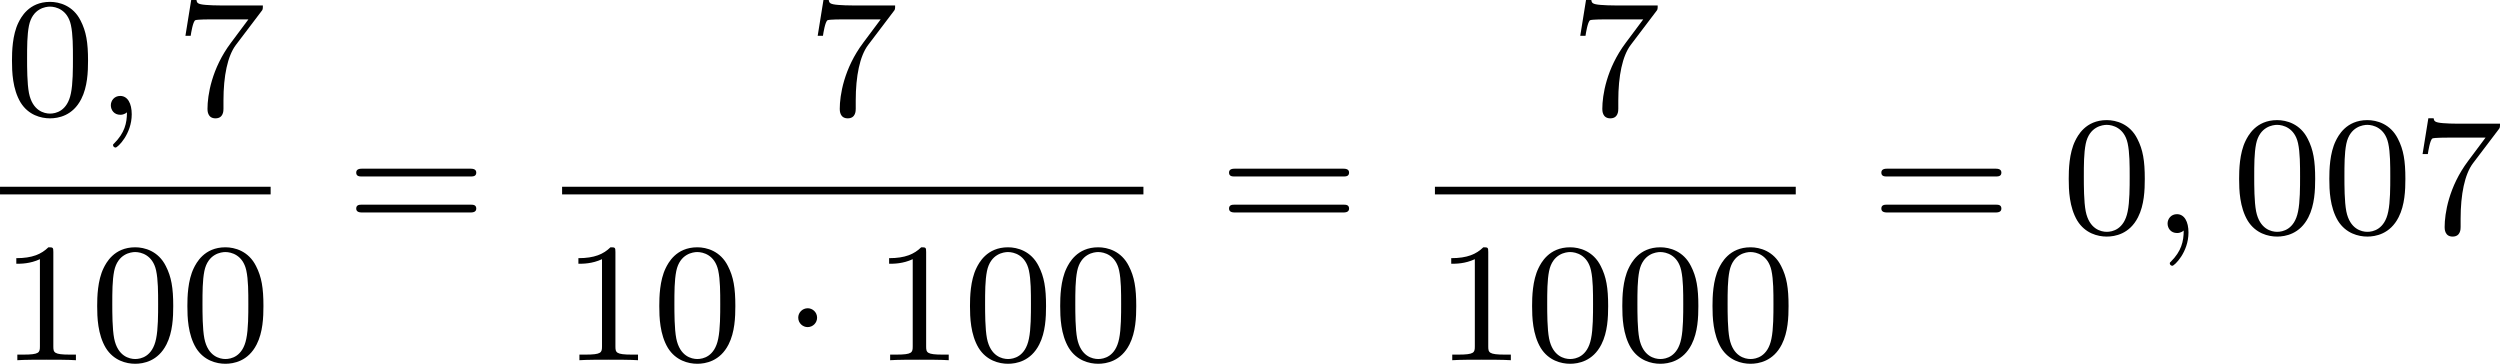 <?xml version='1.0' encoding='UTF-8'?>
<!-- This file was generated by dvisvgm 2.13.3 -->
<svg version='1.1' xmlns='http://www.w3.org/2000/svg' xmlns:xlink='http://www.w3.org/1999/xlink' width='234.696pt' height='34.151pt' viewBox='31.945 390.546 234.696 34.151'>
<defs>
<path id='g0-1' d='M1.618-1.993C1.618-2.264 1.395-2.439 1.18-2.439C.925-2.439 .733-2.232 .733-2C.733-1.73 .956-1.554 1.172-1.554C1.427-1.554 1.618-1.761 1.618-1.993Z'/>
<path id='g1-59' d='M1.49-.12C1.49 .399 1.379 .853 .885 1.347C.853 1.371 .837 1.387 .837 1.427C.837 1.49 .901 1.538 .956 1.538C1.052 1.538 1.714 .909 1.714-.024C1.714-.534 1.522-.885 1.172-.885C.893-.885 .733-.662 .733-.446C.733-.223 .885 0 1.18 0C1.371 0 1.49-.112 1.49-.12Z'/>
<path id='g3-48' d='M3.897-2.542C3.897-3.395 3.81-3.913 3.547-4.423C3.196-5.125 2.55-5.3 2.112-5.3C1.108-5.3 .741-4.551 .63-4.328C.343-3.746 .327-2.957 .327-2.542C.327-2.016 .351-1.211 .733-.574C1.1 .016 1.69 .167 2.112 .167C2.495 .167 3.18 .048 3.579-.741C3.873-1.315 3.897-2.024 3.897-2.542ZM2.112-.056C1.841-.056 1.291-.183 1.124-1.02C1.036-1.474 1.036-2.224 1.036-2.638C1.036-3.188 1.036-3.746 1.124-4.184C1.291-4.997 1.913-5.077 2.112-5.077C2.383-5.077 2.933-4.941 3.092-4.216C3.188-3.778 3.188-3.18 3.188-2.638C3.188-2.168 3.188-1.451 3.092-1.004C2.925-.167 2.375-.056 2.112-.056Z'/>
<path id='g3-49' d='M2.503-5.077C2.503-5.292 2.487-5.3 2.271-5.3C1.945-4.981 1.522-4.79 .765-4.79V-4.527C.98-4.527 1.411-4.527 1.873-4.742V-.654C1.873-.359 1.849-.263 1.092-.263H.813V0C1.14-.024 1.825-.024 2.184-.024S3.236-.024 3.563 0V-.263H3.284C2.527-.263 2.503-.359 2.503-.654V-5.077Z'/>
<path id='g3-55' d='M4.033-4.854C4.105-4.941 4.105-4.957 4.105-5.133H2.08C1.881-5.133 1.634-5.141 1.435-5.157C1.02-5.189 1.012-5.26 .988-5.388H.741L.47-3.706H.717C.733-3.826 .821-4.376 .933-4.439C1.02-4.479 1.618-4.479 1.737-4.479H3.427L2.606-3.379C1.698-2.168 1.506-.909 1.506-.279C1.506-.199 1.506 .167 1.881 .167S2.256-.191 2.256-.287V-.669C2.256-1.817 2.447-2.758 2.837-3.276L4.033-4.854Z'/>
<path id='g3-61' d='M5.826-2.654C5.946-2.654 6.105-2.654 6.105-2.837S5.914-3.021 5.794-3.021H.781C.662-3.021 .47-3.021 .47-2.837S.63-2.654 .749-2.654H5.826ZM5.794-.964C5.914-.964 6.105-.964 6.105-1.148S5.946-1.331 5.826-1.331H.749C.63-1.331 .47-1.331 .47-1.148S.662-.964 .781-.964H5.794Z'/>
</defs>
<g id='page9' transform='matrix(2 0 0 2 0 0)'>
<use x='16.208' y='200.661' xlink:href='#g3-48'/>
<use x='20.442' y='200.661' xlink:href='#g1-59'/>
<use x='24.206' y='200.661' xlink:href='#g3-55'/>
<rect x='15.973' y='204.039' height='.359' width='12.703'/>
<use x='15.973' y='212.181' xlink:href='#g3-49'/>
<use x='20.207' y='212.181' xlink:href='#g3-48'/>
<use x='24.441' y='212.181' xlink:href='#g3-48'/>
<use x='32.223' y='206.211' xlink:href='#g3-61'/>
<use x='53.884' y='200.661' xlink:href='#g3-55'/>
<rect x='42.357' y='204.039' height='.359' width='27.287'/>
<use x='42.357' y='212.181' xlink:href='#g3-49'/>
<use x='46.592' y='212.181' xlink:href='#g3-48'/>
<use x='52.708' y='212.181' xlink:href='#g0-1'/>
<use x='56.942' y='212.181' xlink:href='#g3-49'/>
<use x='61.176' y='212.181' xlink:href='#g3-48'/>
<use x='65.41' y='212.181' xlink:href='#g3-48'/>
<use x='73.192' y='206.211' xlink:href='#g3-61'/>
<use x='89.678' y='200.661' xlink:href='#g3-55'/>
<rect x='83.327' y='204.039' height='.359' width='16.937'/>
<use x='83.327' y='212.181' xlink:href='#g3-49'/>
<use x='87.561' y='212.181' xlink:href='#g3-48'/>
<use x='91.795' y='212.181' xlink:href='#g3-48'/>
<use x='96.029' y='212.181' xlink:href='#g3-48'/>
<use x='103.811' y='206.211' xlink:href='#g3-61'/>
<use x='112.75' y='206.211' xlink:href='#g3-48'/>
<use x='116.984' y='206.211' xlink:href='#g1-59'/>
<use x='120.748' y='206.211' xlink:href='#g3-48'/>
<use x='124.982' y='206.211' xlink:href='#g3-48'/>
<use x='129.216' y='206.211' xlink:href='#g3-55'/>
</g>
</svg>